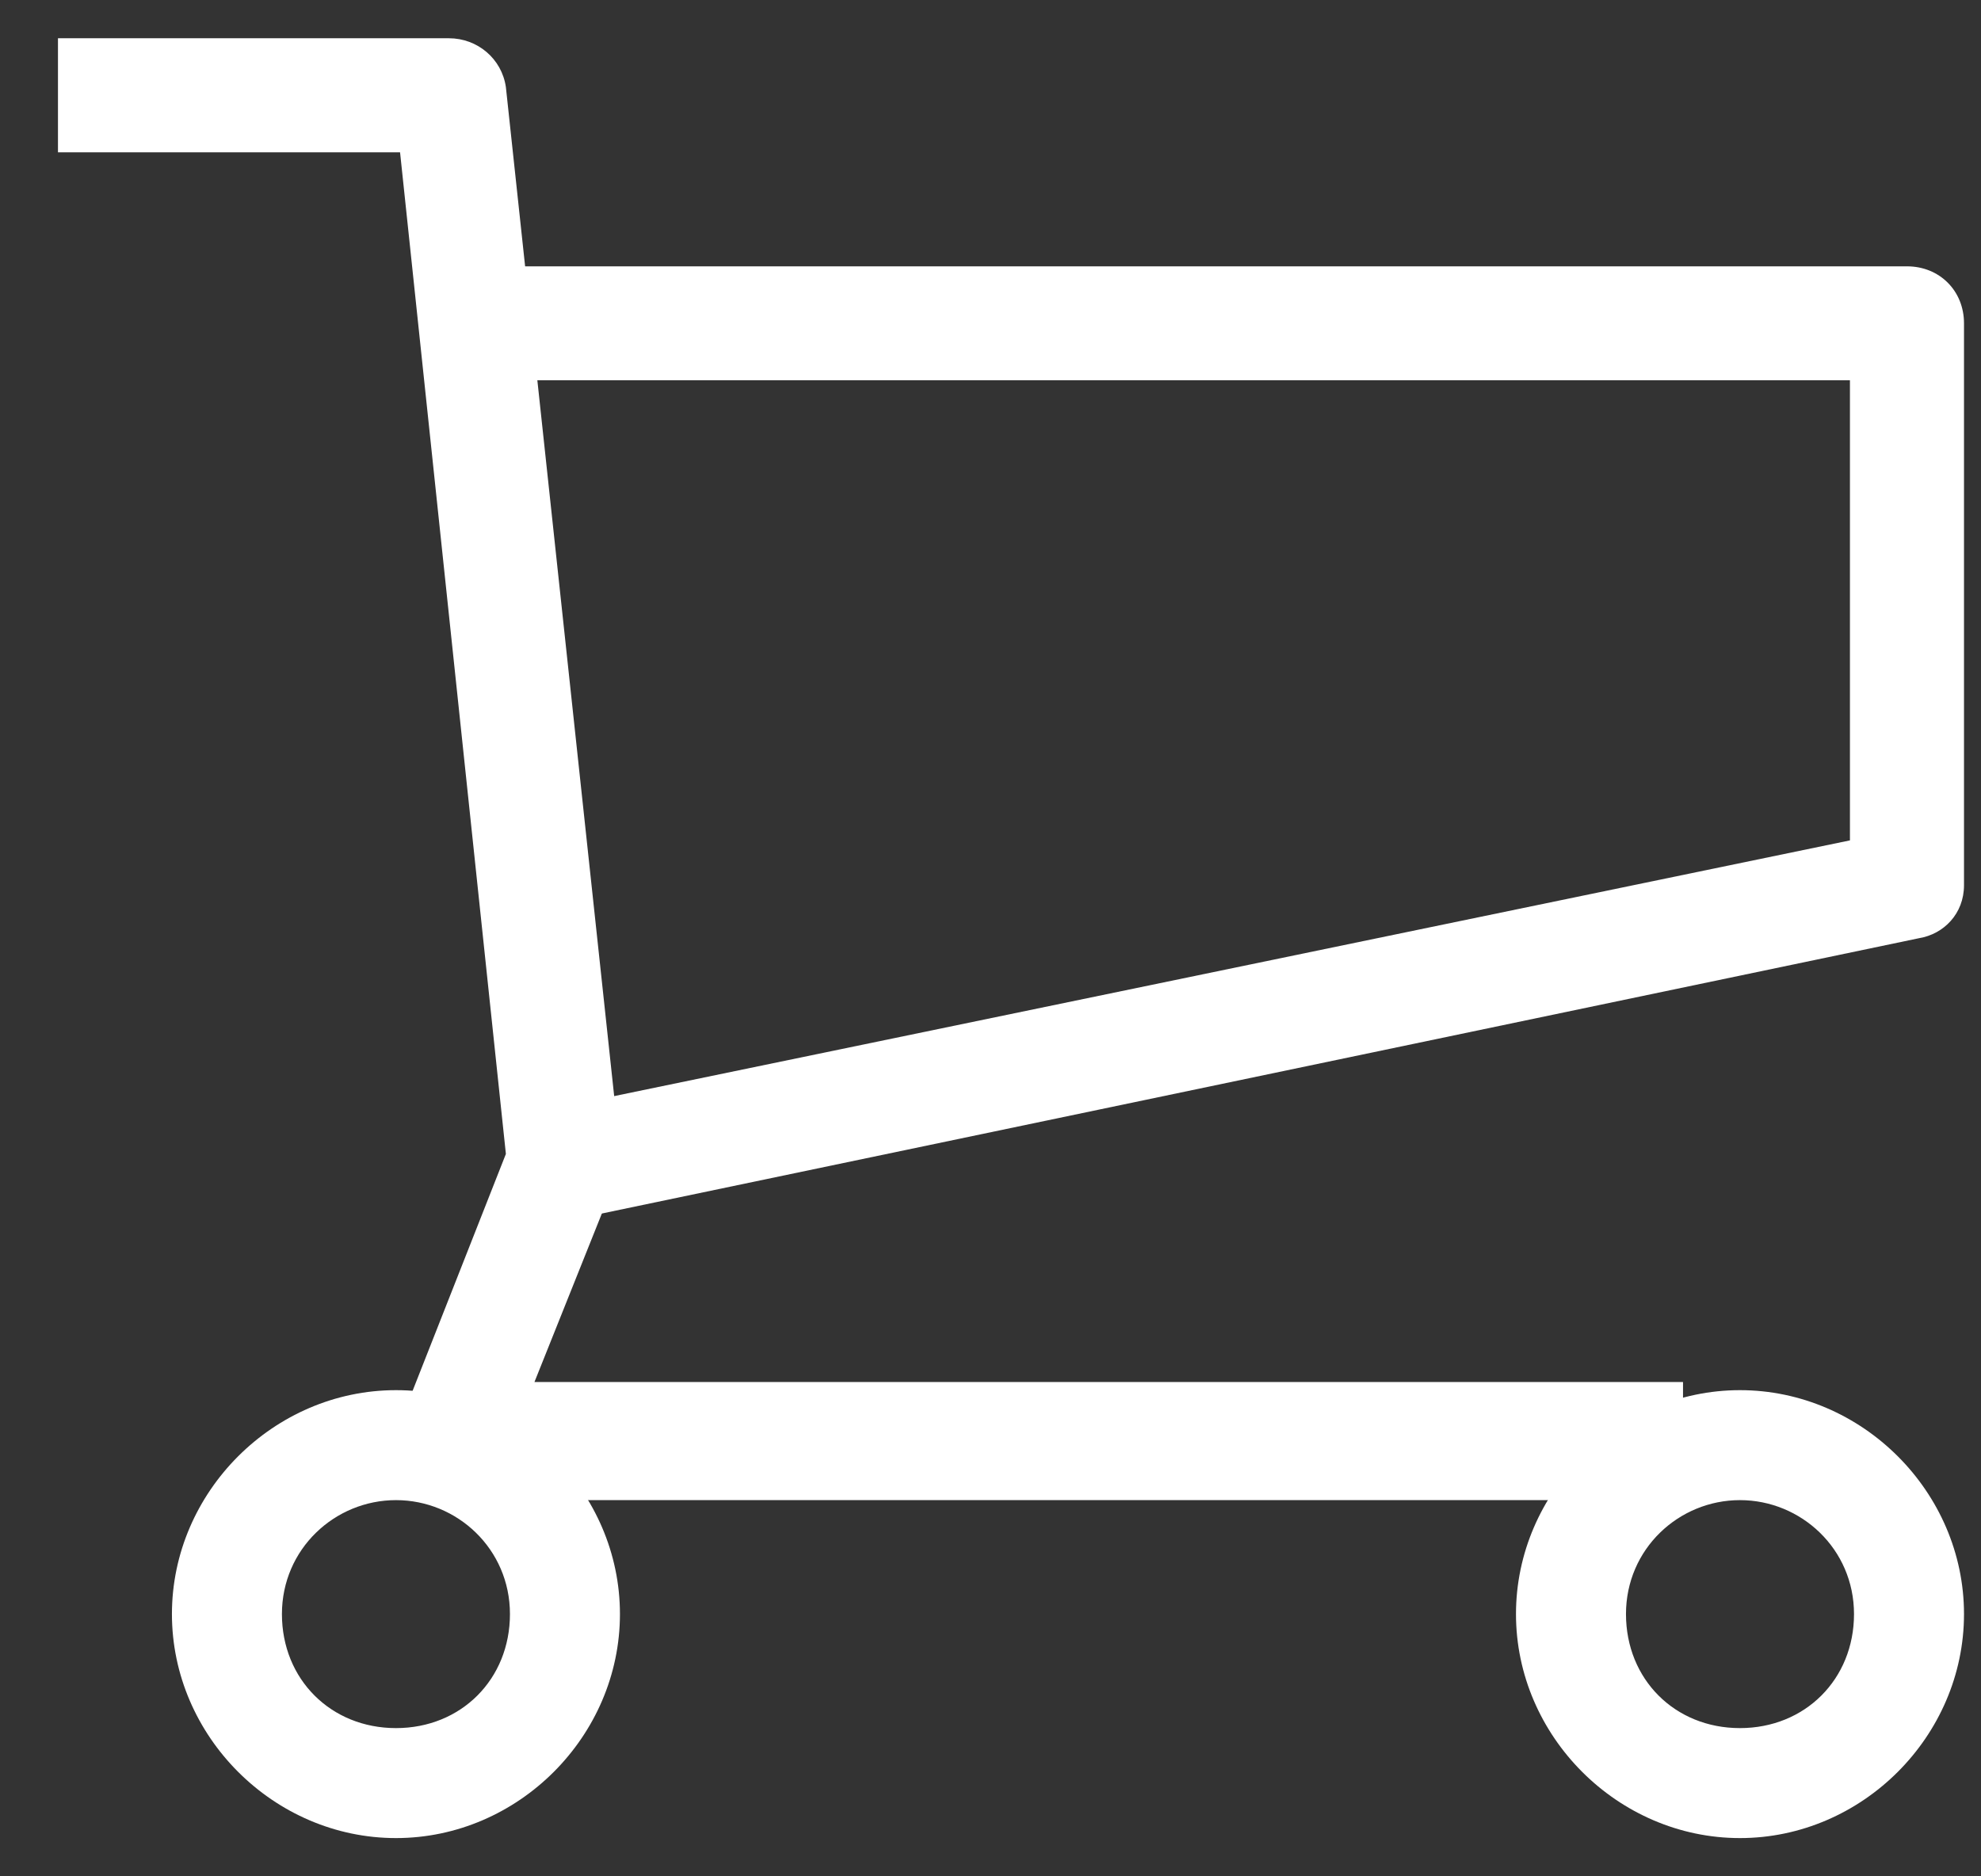 <svg width="19" height="18" viewBox="0 0 19 18" fill="none" xmlns="http://www.w3.org/2000/svg">
<rect x="0" y="0" width="19" height="18" fill="#333333" stroke="none"/>
<path d="M16.142 14.391H4.306C4.11 14.391 3.954 14.312 3.876 14.156C3.759 14 3.759 13.805 3.837 13.648L4.852 11.07L3.837 1.461H0.556V0.367H4.306C4.579 0.367 4.813 0.563 4.852 0.836L5.946 11.031C5.946 11.109 5.946 11.188 5.907 11.305L5.126 13.258H16.142V14.391Z" fill="white"/>
<path d="M5.516 11.695L5.282 10.641L17.743 8.062V3.648H4.852V2.555H18.29C18.602 2.555 18.837 2.789 18.837 3.102V8.492C18.837 8.766 18.642 8.961 18.407 9L5.516 11.695Z" fill="white"/>
<path d="M16.688 17.633C15.517 17.633 14.54 16.656 14.54 15.484C14.54 14.312 15.517 13.336 16.688 13.336C17.86 13.336 18.837 14.312 18.837 15.484C18.837 16.656 17.86 17.633 16.688 17.633ZM16.688 14.391C16.102 14.391 15.595 14.859 15.595 15.484C15.595 16.109 16.063 16.578 16.688 16.578C17.313 16.578 17.782 16.109 17.782 15.484C17.782 14.859 17.274 14.391 16.688 14.391Z" fill="white"/>
<path d="M3.798 17.633C2.626 17.633 1.649 16.656 1.649 15.484C1.649 14.312 2.626 13.336 3.798 13.336C4.97 13.336 5.946 14.312 5.946 15.484C5.946 16.656 4.97 17.633 3.798 17.633ZM3.798 14.391C3.212 14.391 2.704 14.859 2.704 15.484C2.704 16.109 3.173 16.578 3.798 16.578C4.423 16.578 4.891 16.109 4.891 15.484C4.891 14.859 4.384 14.391 3.798 14.391Z" fill="white"/>
</svg>
